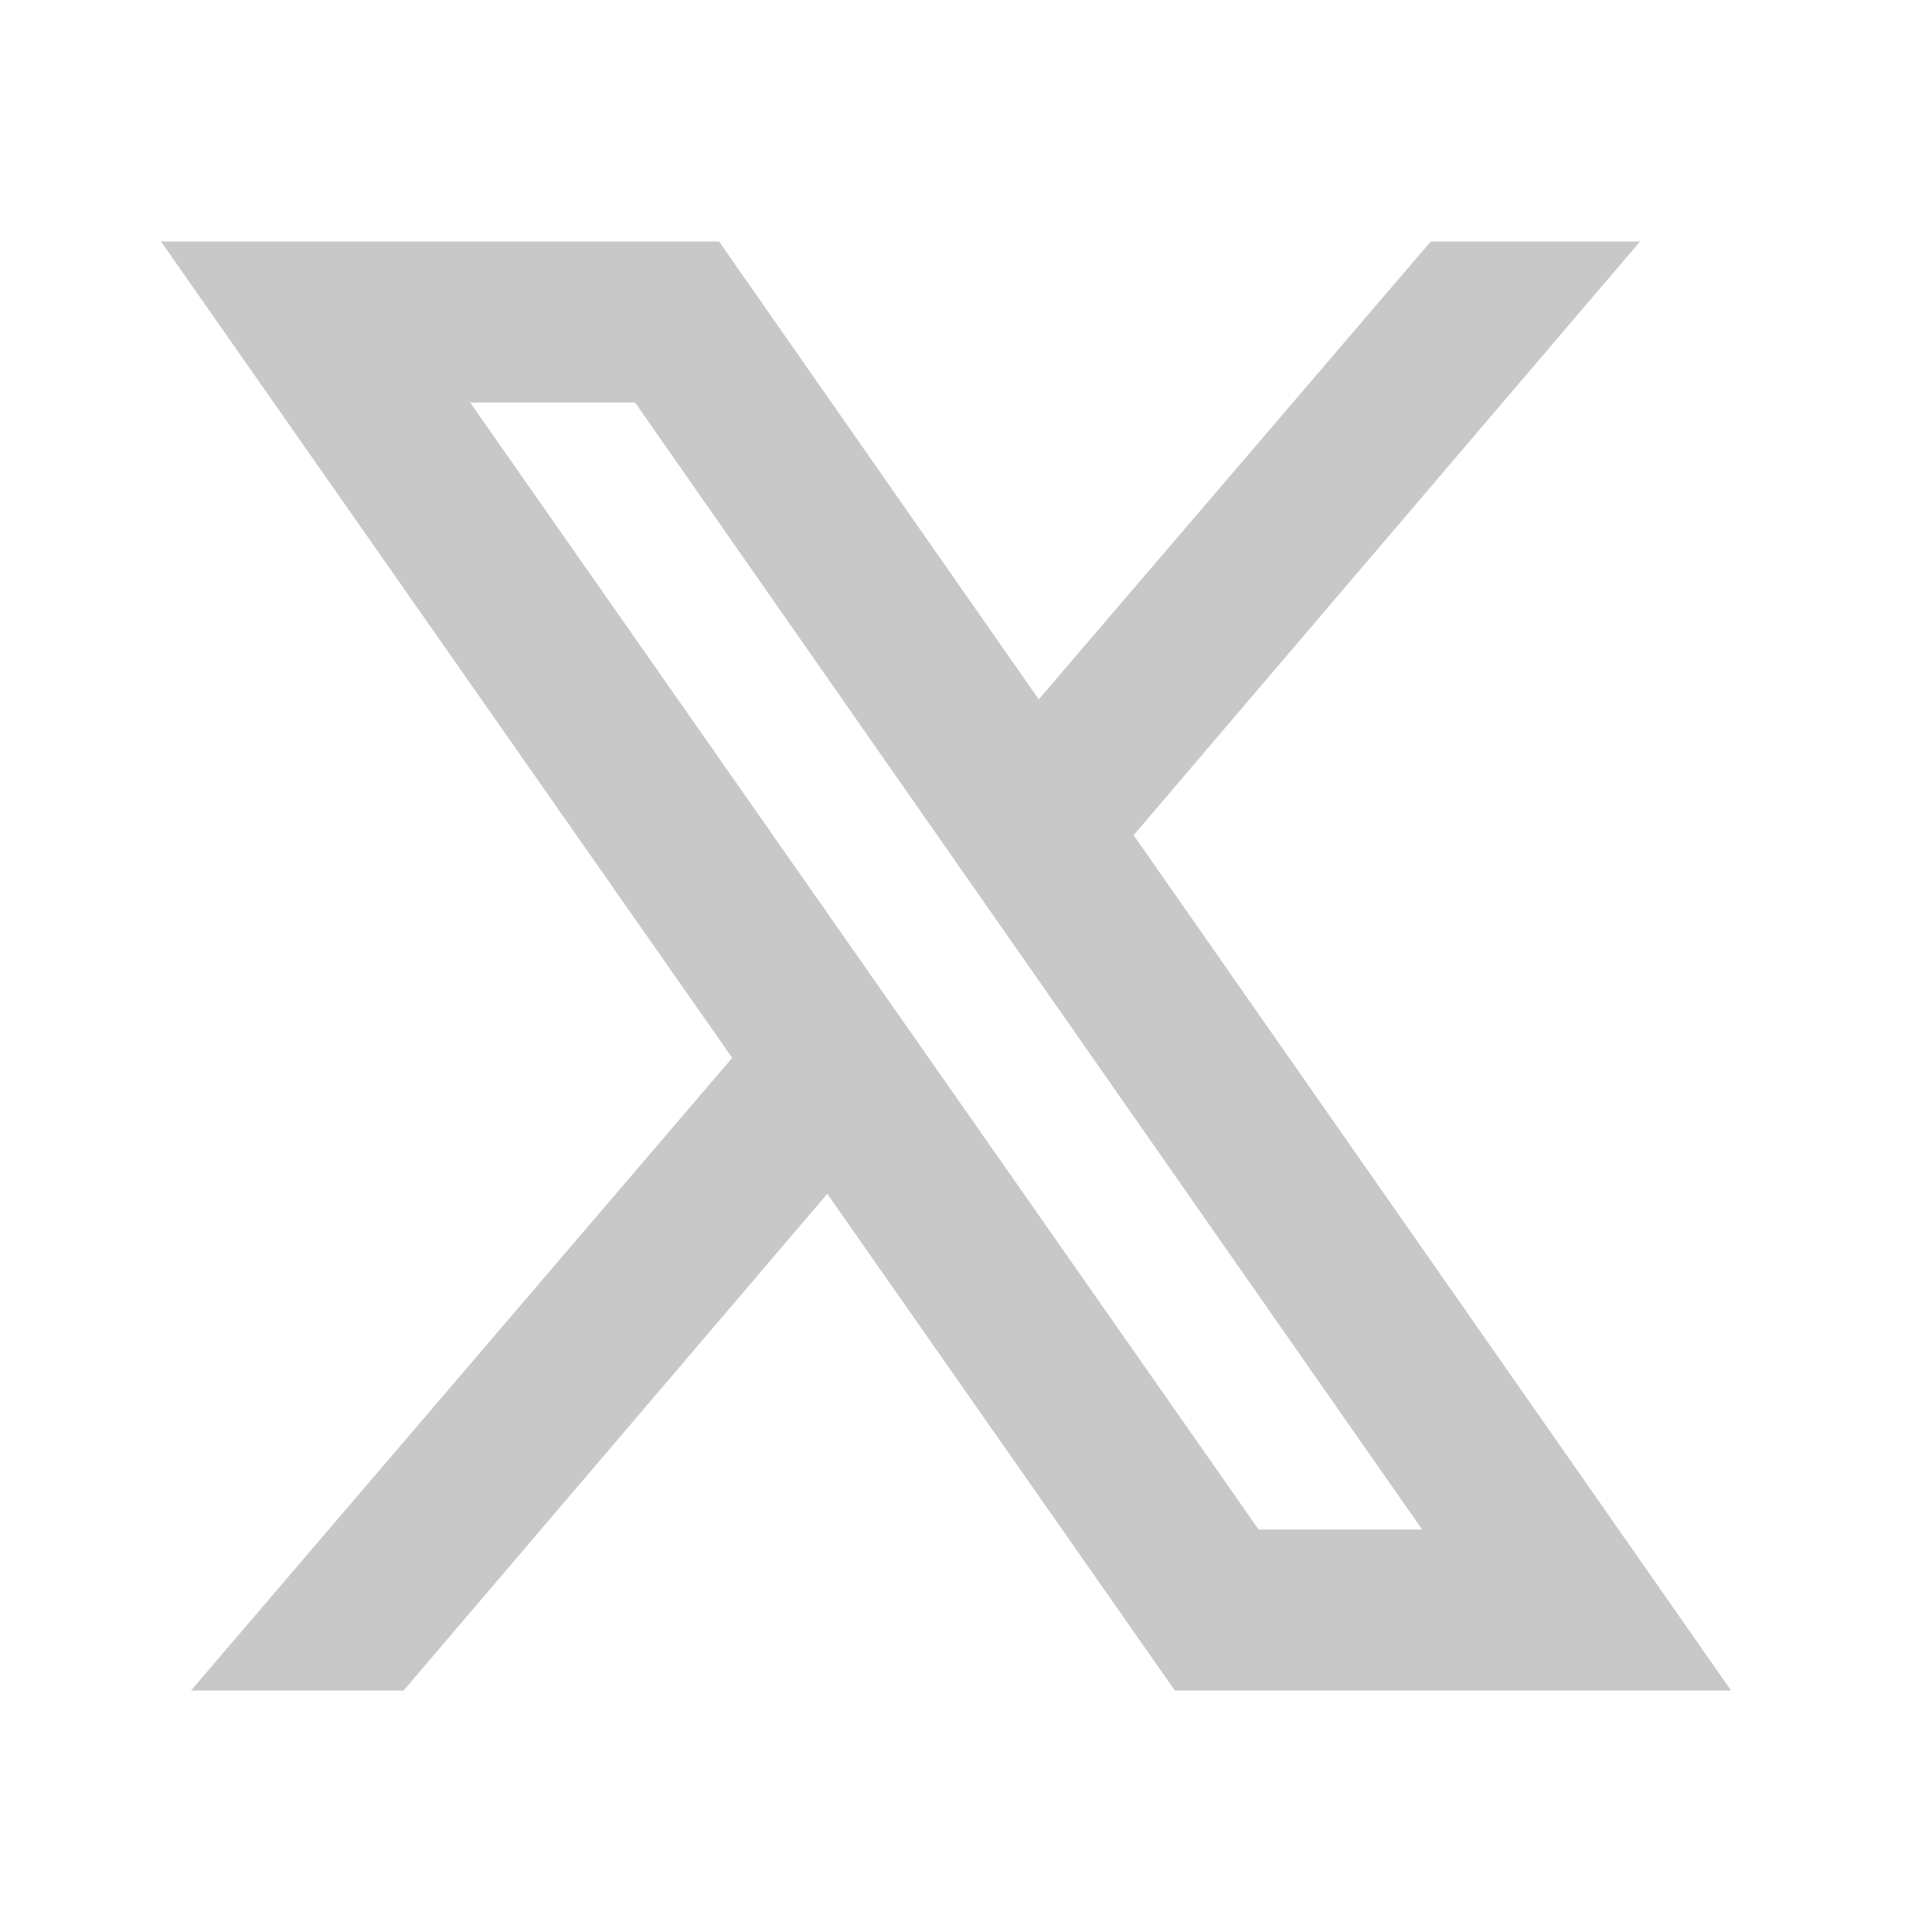 <svg width="24" height="24" viewBox="0 0 24 24" fill="none" xmlns="http://www.w3.org/2000/svg">
<path d="M2 3L9.096 13.141L2.373 21H5.014L10.277 14.83L14.594 21H21.504L14.082 10.375L20.373 3H17.773L12.904 8.688L8.932 3H2ZM5.84 5H7.889L17.666 19H15.635L5.84 5Z" fill="#C8C8C8"/>
</svg>
